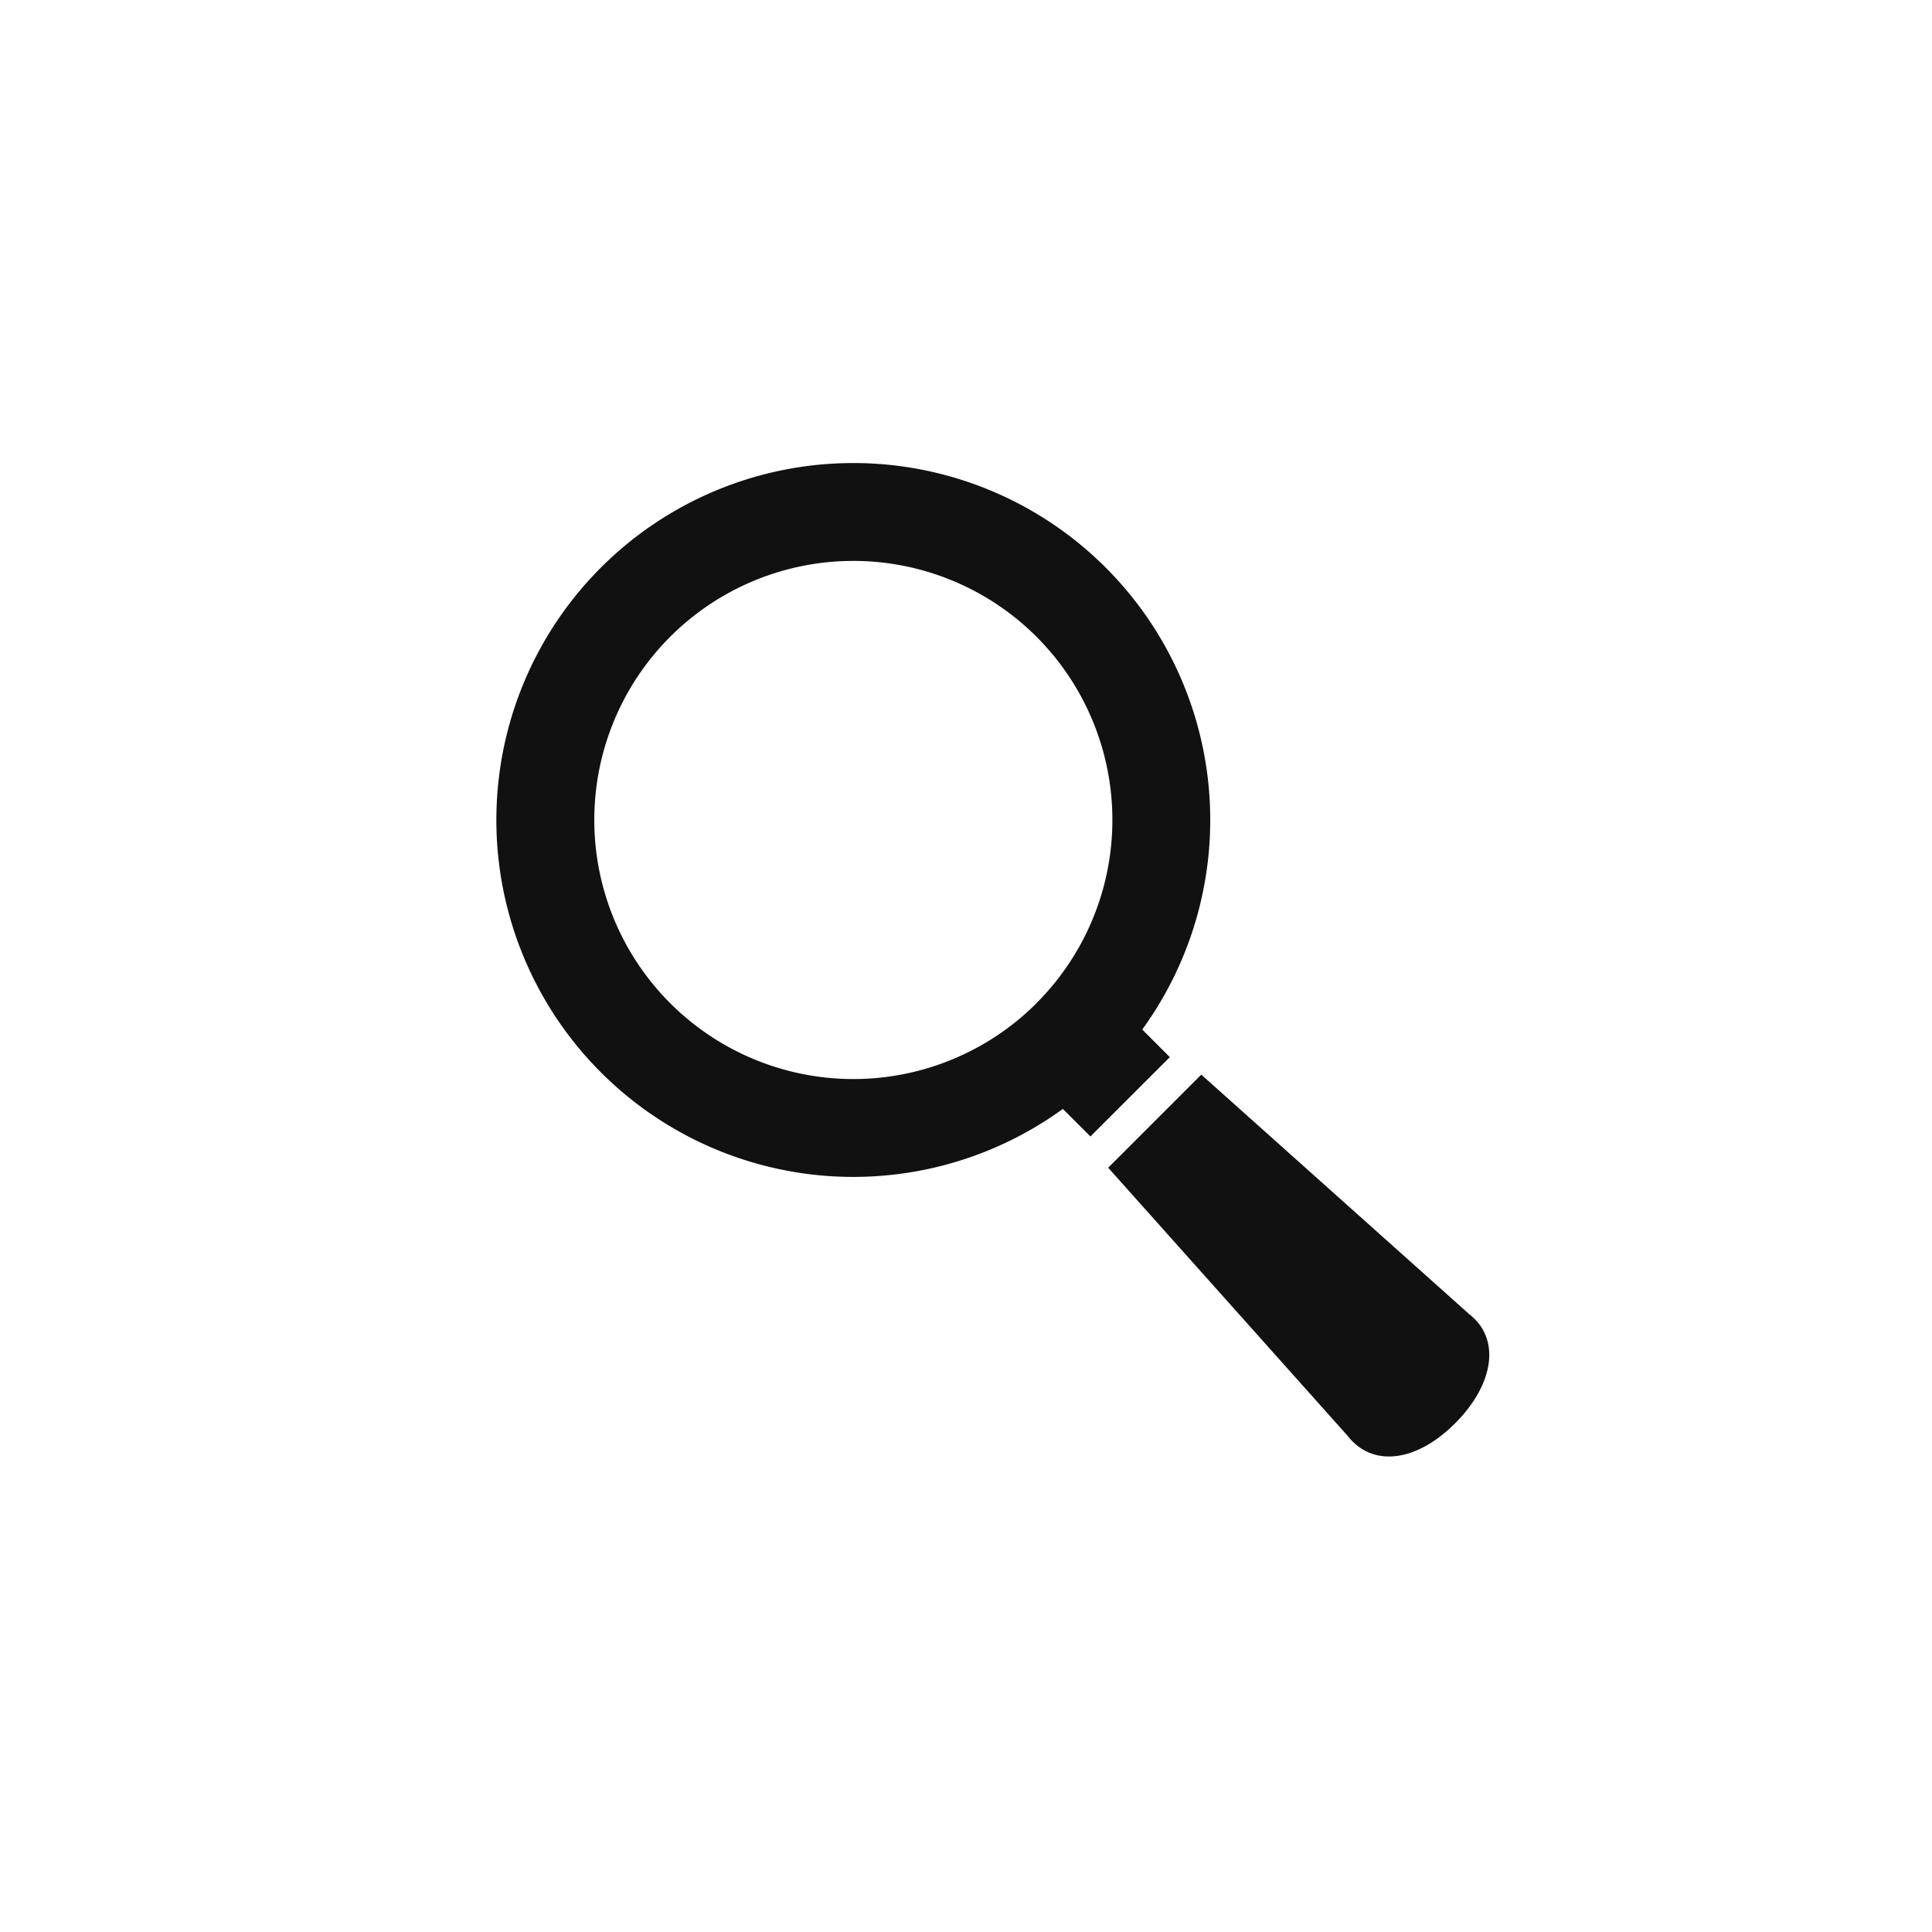 <svg xmlns="http://www.w3.org/2000/svg" width="44" height="44" viewBox="0 0 44 44">
  <g id="search_icon_rn25-k" transform="translate(-290 -7)">
    <g id="グループ_8" data-name="グループ 8" transform="translate(301.307 17.548)">
      <g id="グループ_7" data-name="グループ 7" transform="translate(0 0)">
        <path id="パス_21" data-name="パス 21" d="M1334.4,55.162a8.129,8.129,0,1,0-1.808,1.808l.628.627,1.808-1.807Zm-2.408-.6a5.9,5.9,0,1,1,0-8.345A5.9,5.9,0,0,1,1331.991,54.561Z" transform="translate(-1319.693 -42.263)" fill="#111"/>
        <path id="パス_22" data-name="パス 22" d="M1342.28,62.078l-6.1-5.453-2.12,2.12,5.452,6.105c.555.718,1.554.612,2.45-.285S1343,62.632,1342.28,62.078Z" transform="translate(-1320.129 -42.699)" fill="#111"/>
      </g>
    </g>
    <path id="パス_13834" data-name="パス 13834" d="M0,0H44V44H0Z" transform="translate(290 7)" fill="none"/>
  </g>
</svg>
